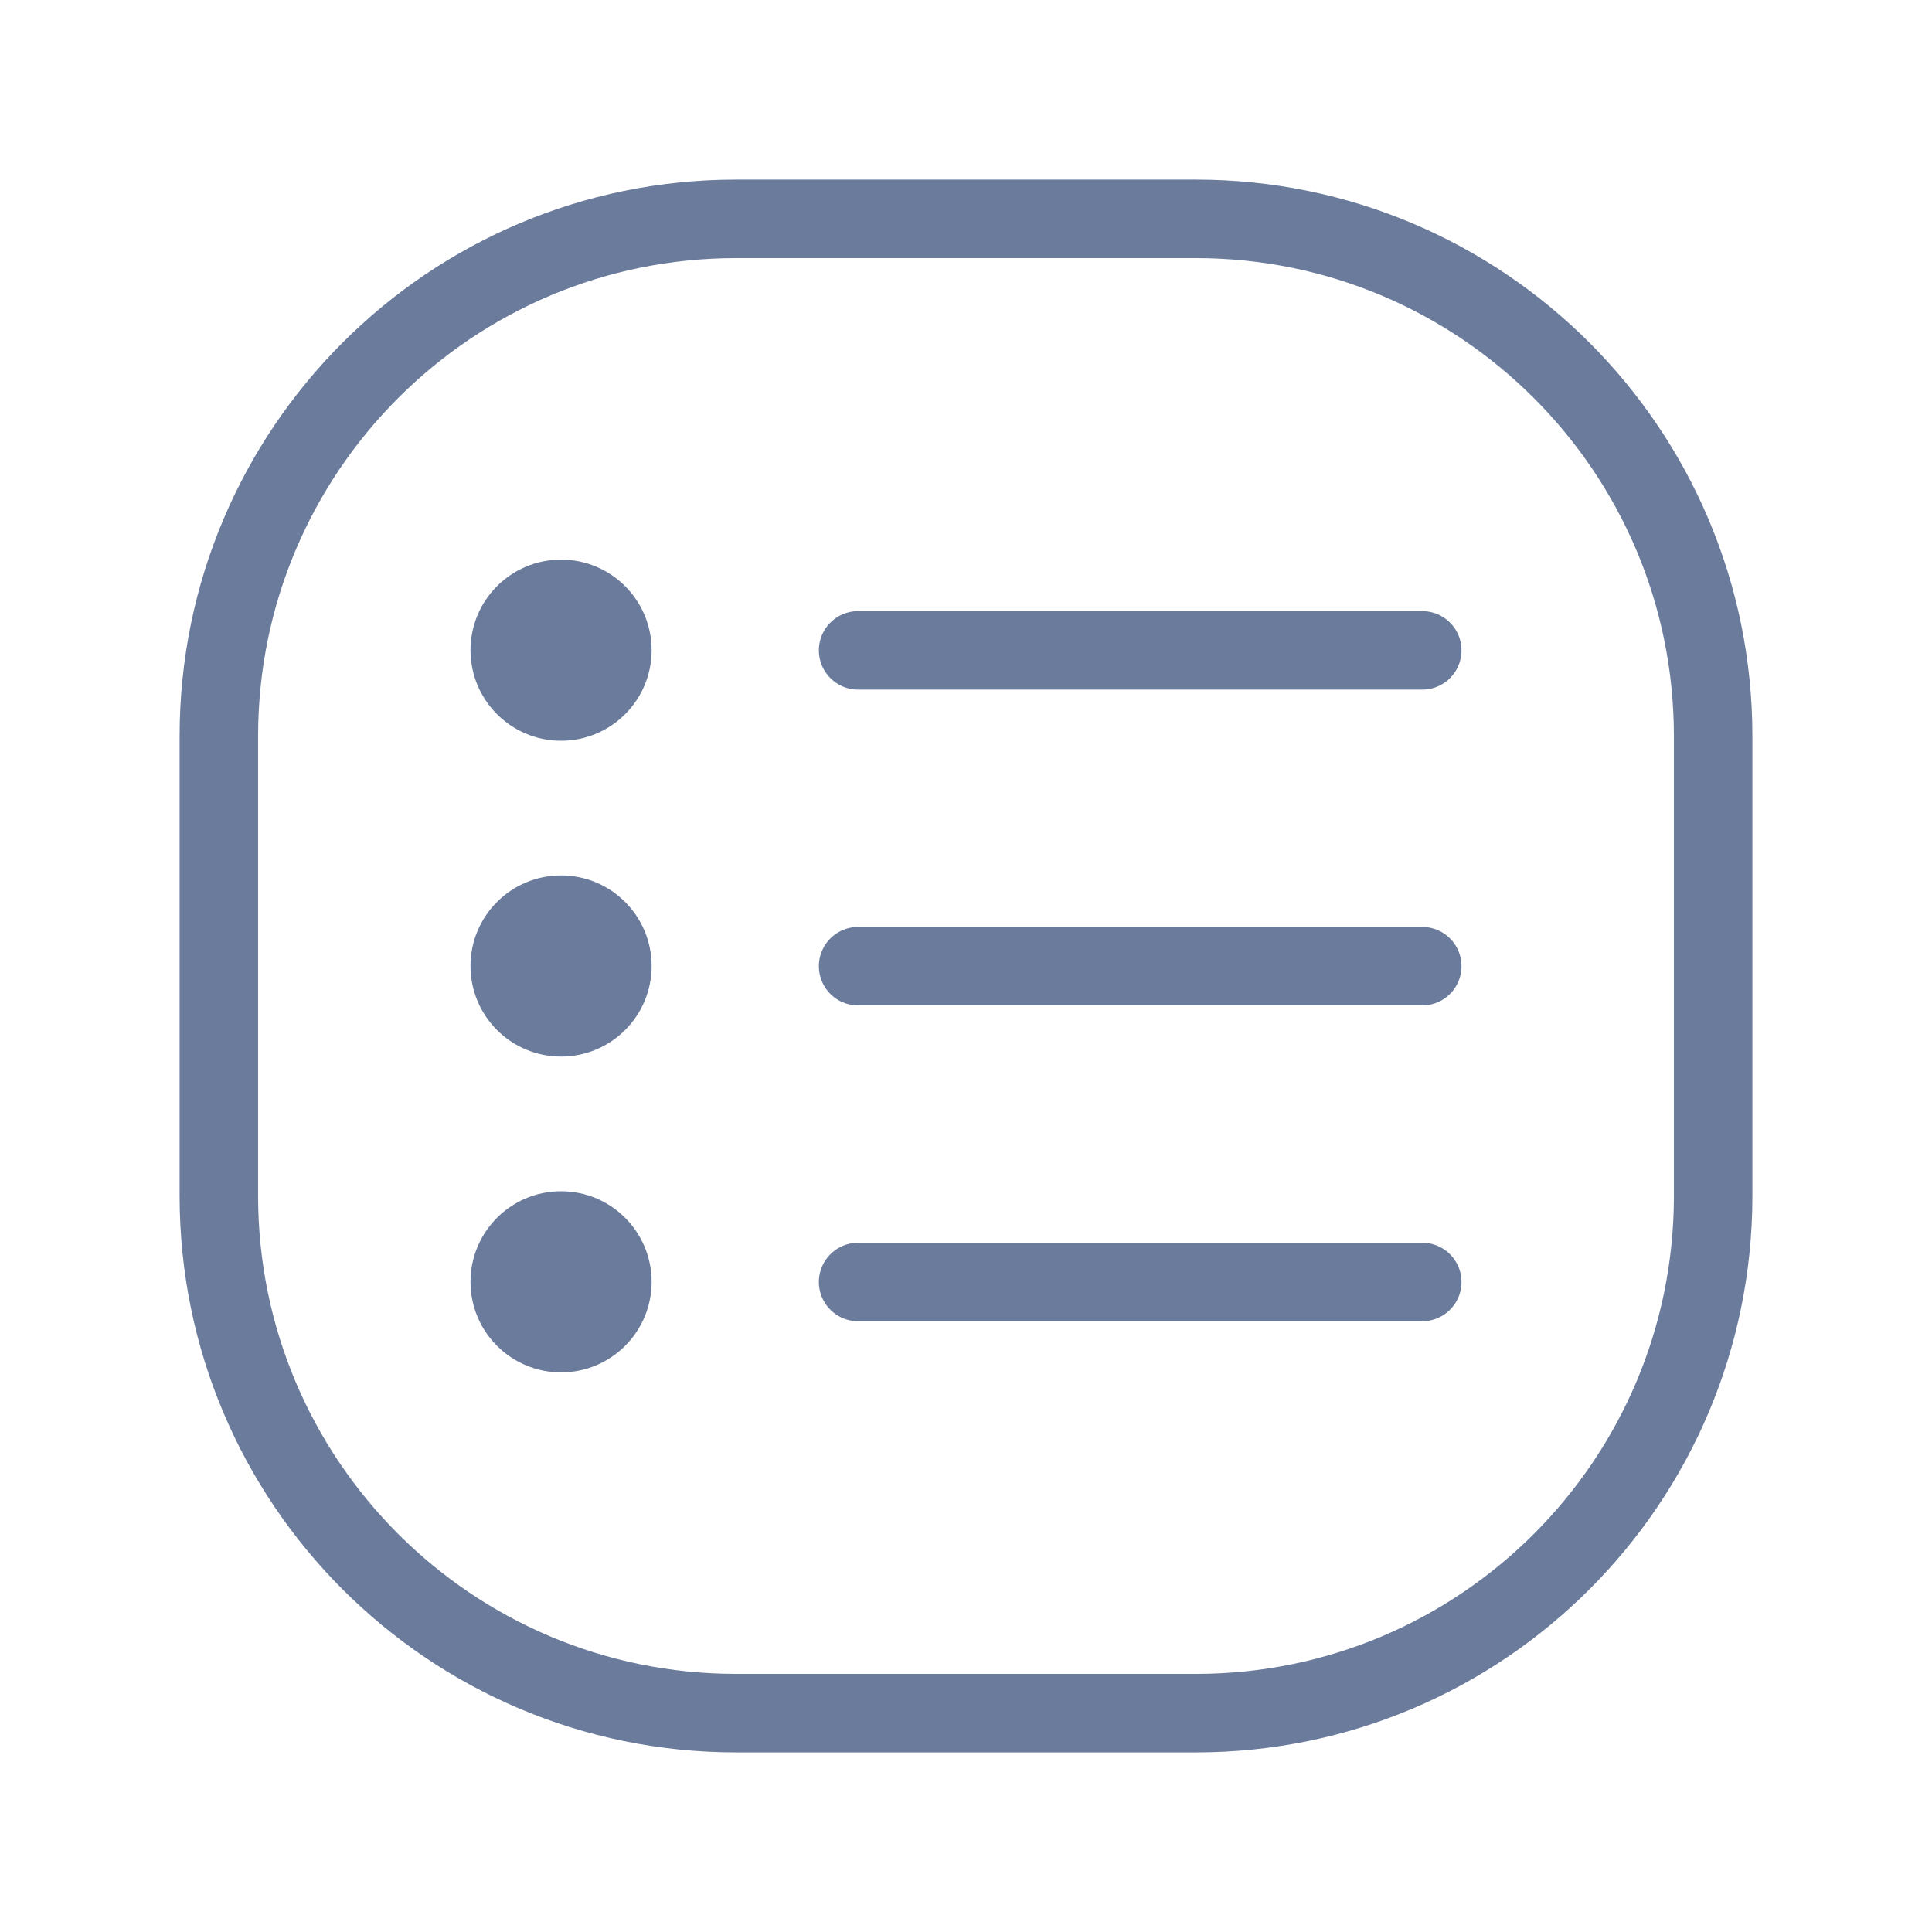 <svg width="32" height="32" viewBox="0 0 32 32" fill="none" xmlns="http://www.w3.org/2000/svg">
<rect width="32" height="32" fill=""/>
<path d="M12.192 3.625H19.808C24.539 3.625 28.375 7.461 28.375 12.192V19.808C28.375 24.539 24.539 28.375 19.808 28.375H12.192C7.461 28.375 3.625 24.539 3.625 19.808V12.192C3.625 7.461 7.461 3.625 12.192 3.625Z" stroke="#6B7B9C" stroke-width="1.3"/>
<line x1="14.213" y1="10.772" x2="23.557" y2="10.772" stroke="#6B7B9C" stroke-width="1.3" stroke-linecap="round"/>
<circle cx="9.293" cy="10.769" r="1.5" fill="#6B7B9C"/>
<line x1="14.213" y1="16.003" x2="23.557" y2="16.003" stroke="#6B7B9C" stroke-width="1.3" stroke-linecap="round"/>
<circle cx="9.293" cy="16" r="1.5" fill="#6B7B9C"/>
<line x1="14.213" y1="21.234" x2="23.557" y2="21.234" stroke="#6B7B9C" stroke-width="1.3" stroke-linecap="round"/>
<circle cx="9.293" cy="21.231" r="1.5" fill="#6B7B9C"/>
</svg>
